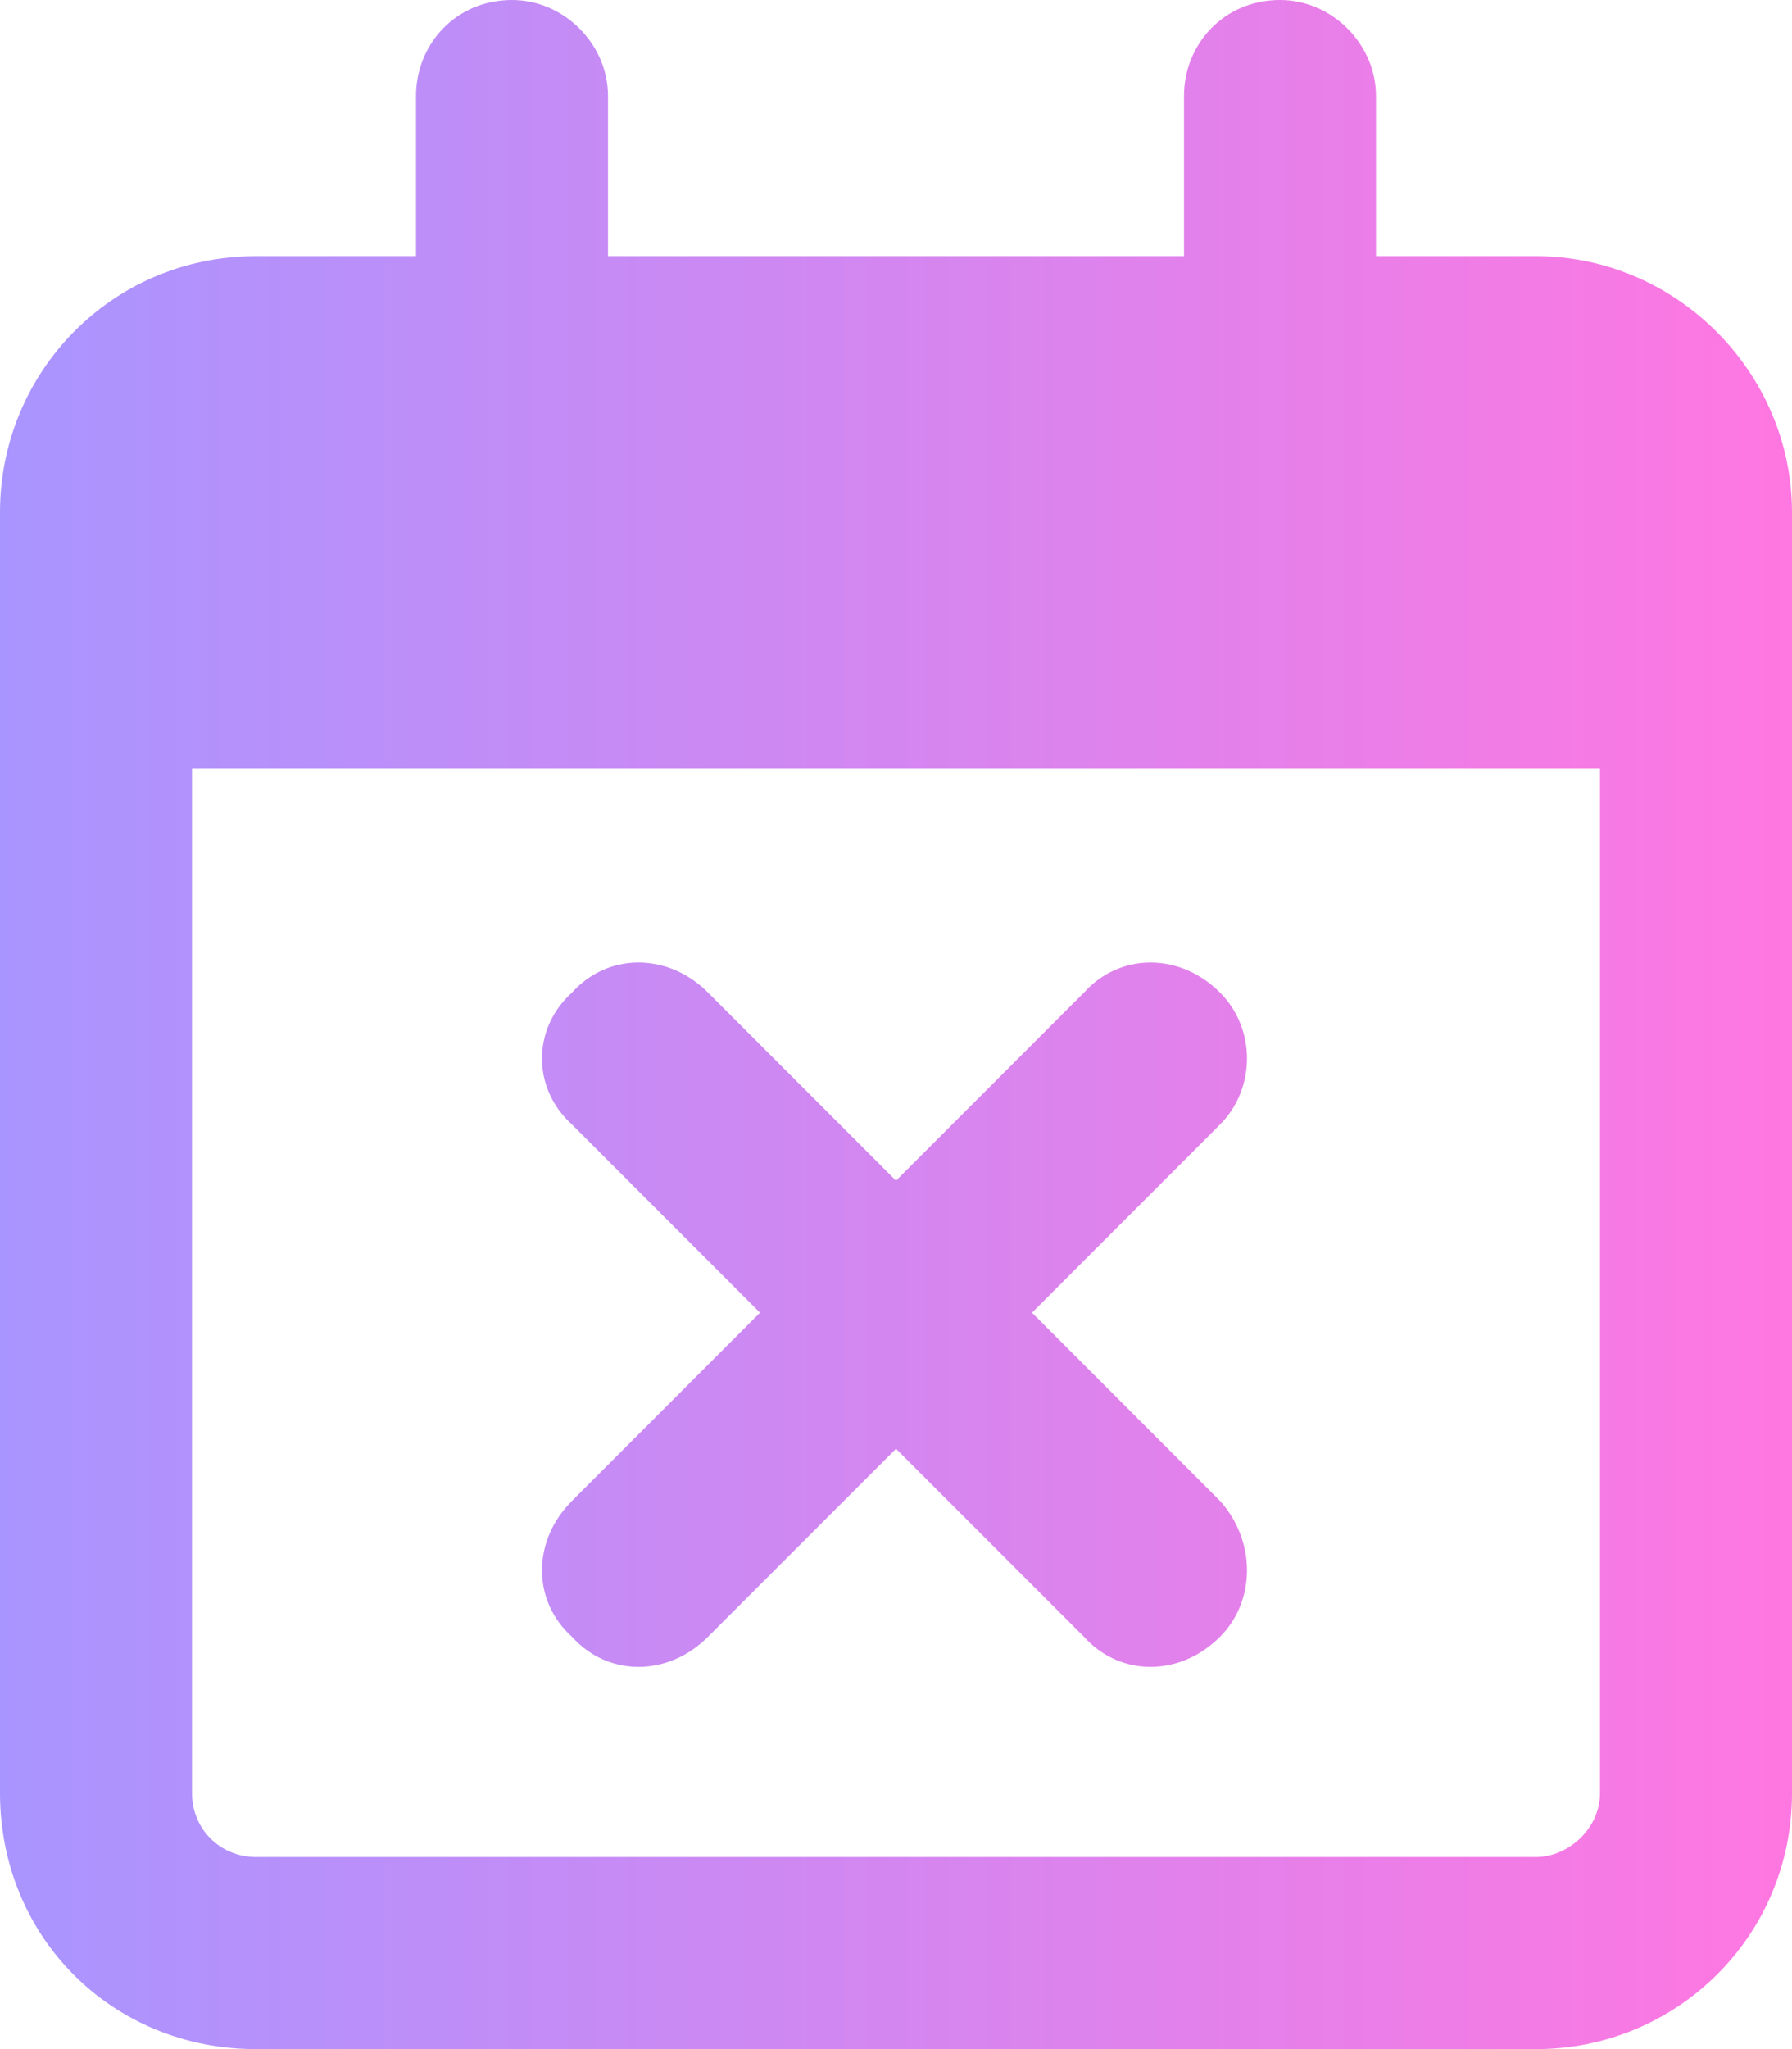 <svg xmlns="http://www.w3.org/2000/svg" width="28" height="32" viewBox="0 0 28 32" fill="none"><path d="M8 0C8.812 0 9.5 0.688 9.5 1.5V4H18.5V1.5C18.5 0.688 19.125 0 20 0C20.812 0 21.5 0.688 21.5 1.5V4H24C26.188 4 28 5.812 28 8V9V12V28C28 30.25 26.188 32 24 32H4C1.75 32 0 30.25 0 28V12V9V8C0 5.812 1.75 4 4 4H6.5V1.5C6.5 0.688 7.125 0 8 0ZM25 12H3V28C3 28.562 3.438 29 4 29H24C24.5 29 25 28.562 25 28V12ZM19.062 17.562L16.125 20.5L19.062 23.438C19.625 24.062 19.625 25 19.062 25.562C18.438 26.188 17.5 26.188 16.938 25.562L14 22.625L11.062 25.562C10.438 26.188 9.5 26.188 8.938 25.562C8.312 25 8.312 24.062 8.938 23.438L11.875 20.5L8.938 17.562C8.312 17 8.312 16.062 8.938 15.5C9.5 14.875 10.438 14.875 11.062 15.5L14 18.438L16.938 15.5C17.5 14.875 18.438 14.875 19.062 15.5C19.625 16.062 19.625 17 19.062 17.562Z" fill="url(#paint0_linear_7799_7441)"></path><defs><linearGradient id="paint0_linear_7799_7441" x1="0" y1="17" x2="28" y2="17" gradientUnits="userSpaceOnUse"><stop stop-color="#A995FF"></stop><stop offset="1" stop-color="#FF77E1"></stop></linearGradient></defs></svg>